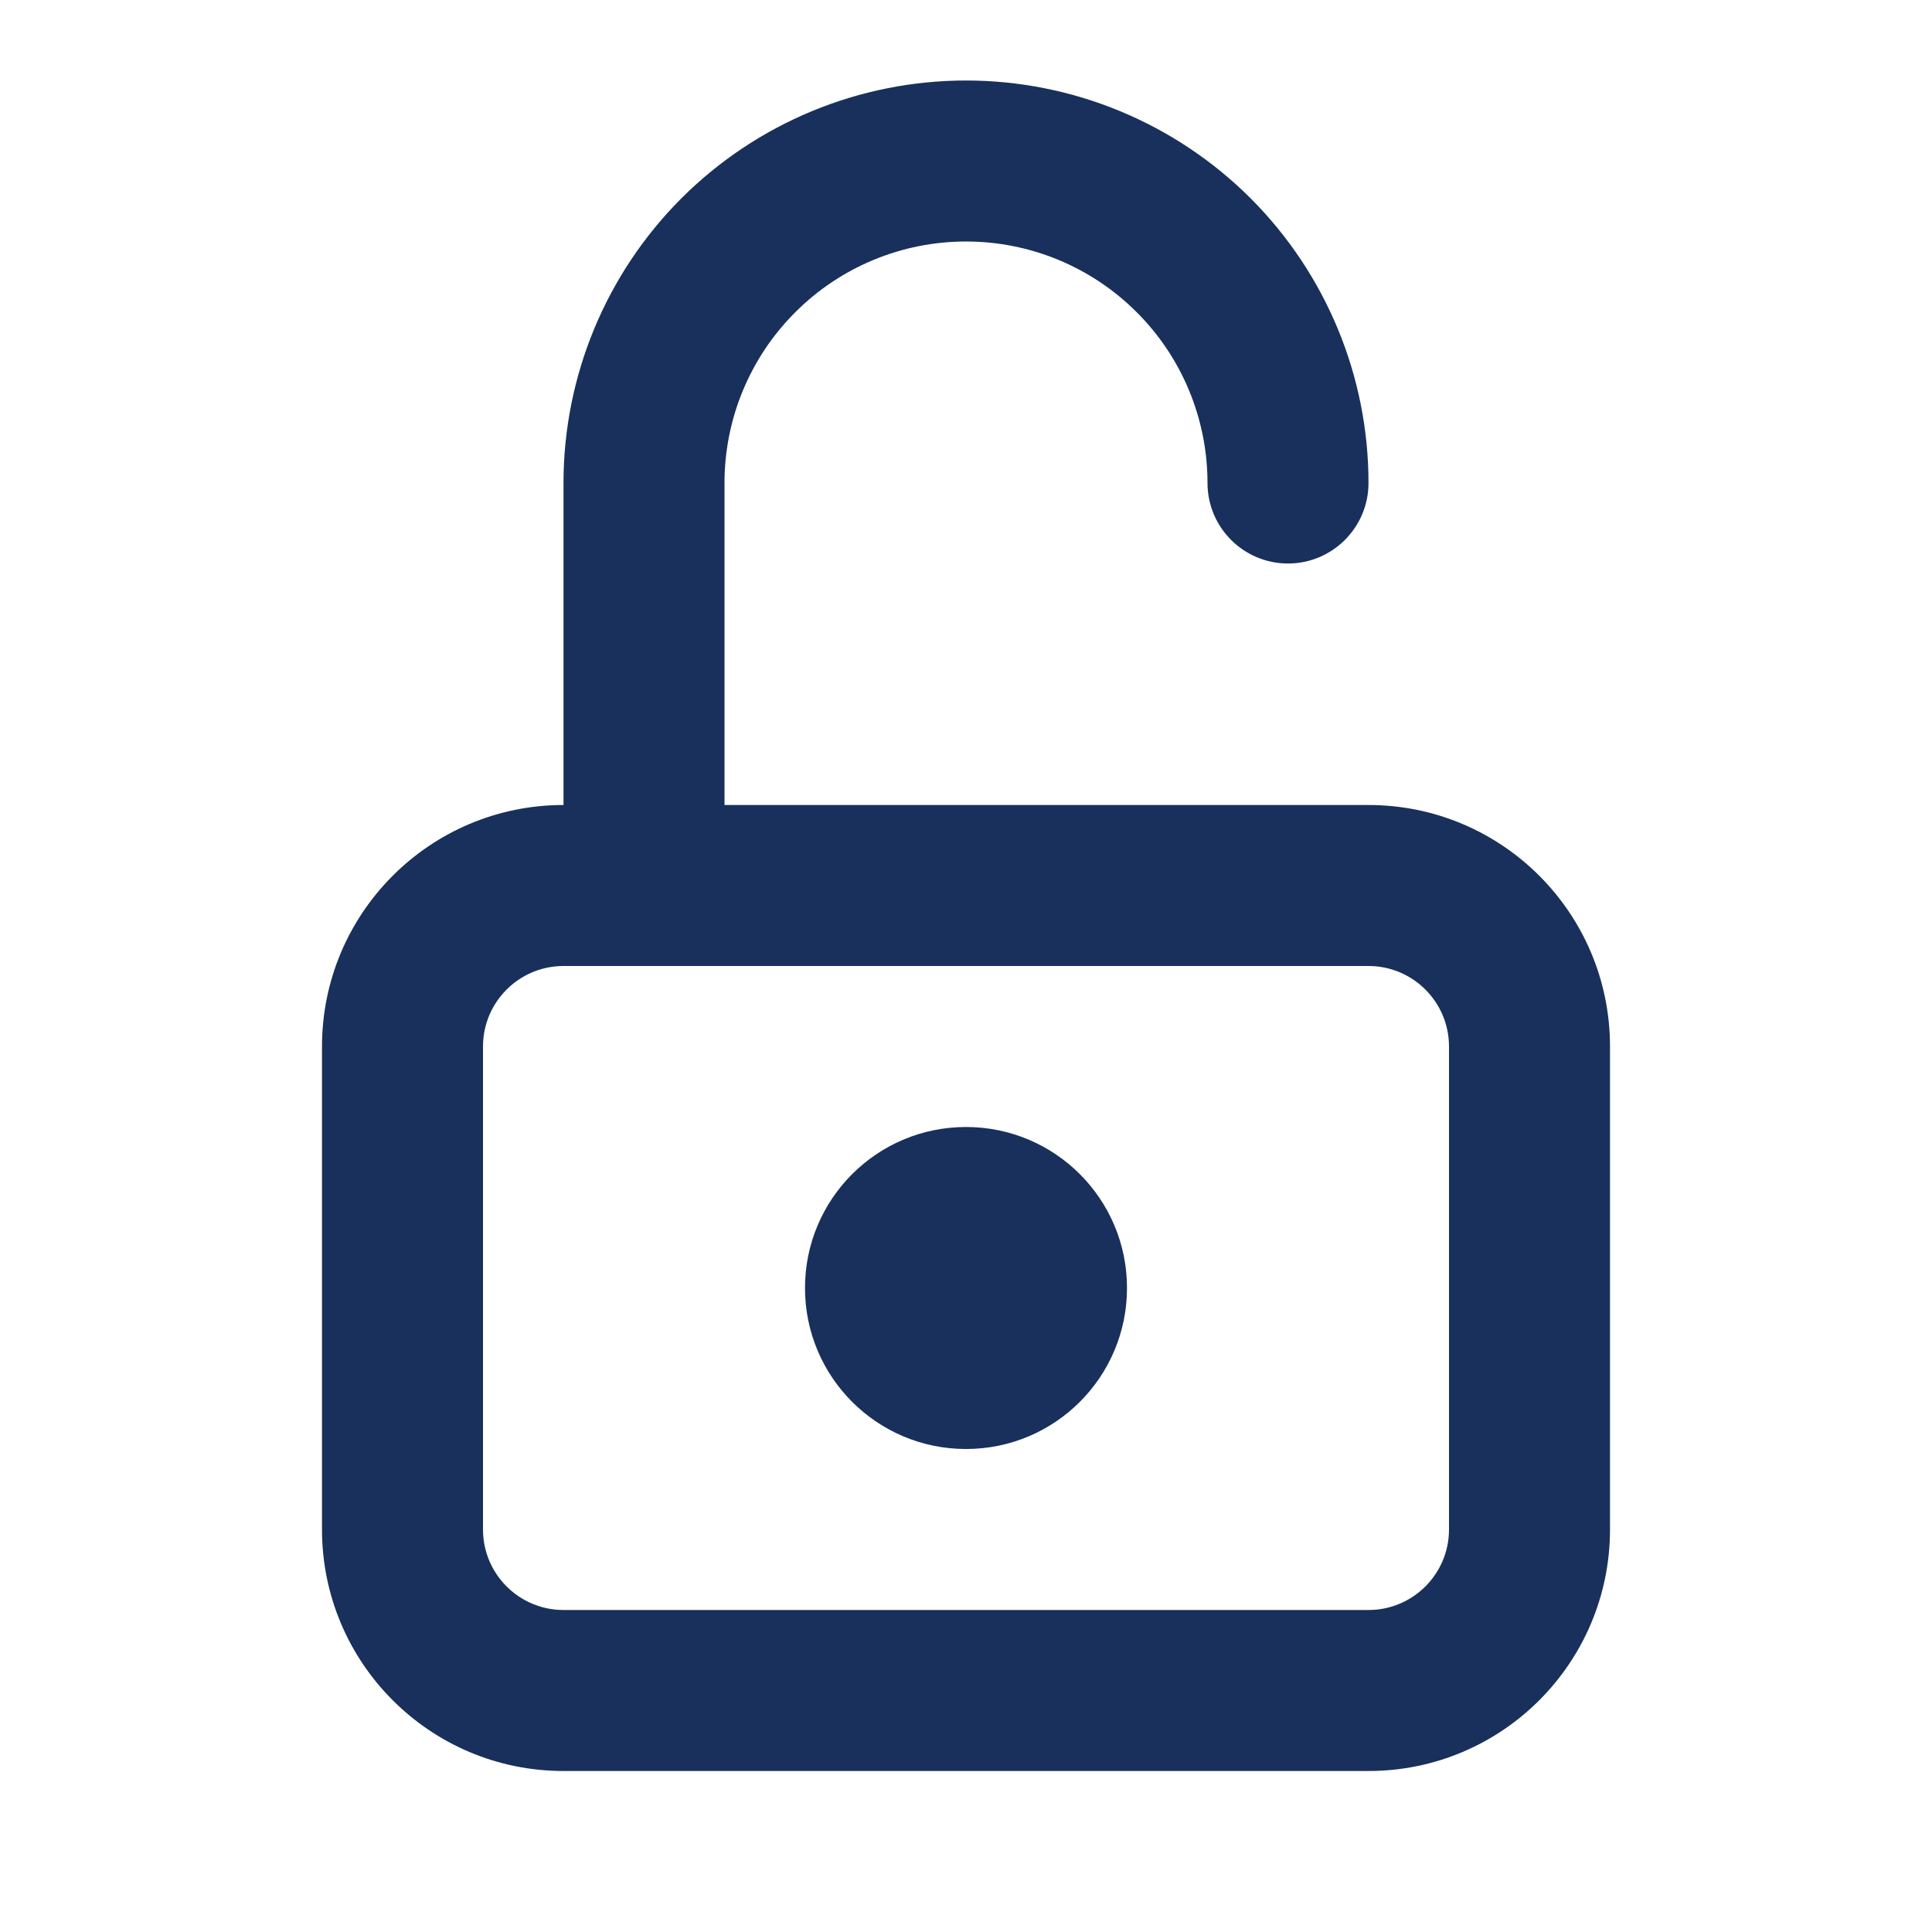 <svg width="24" height="24" viewBox="0 0 24 24" fill="none" xmlns="http://www.w3.org/2000/svg">
<path fill-rule="evenodd" clip-rule="evenodd" d="M7 12C6.448 12 6 12.448 6 13V19C6 19.552 6.448 20 7 20H17C17.552 20 18 19.552 18 19V13C18 12.448 17.552 12 17 12H7ZM4 13C4 11.343 5.343 10 7 10H17C18.657 10 20 11.343 20 13V19C20 20.657 18.657 22 17 22H7C5.343 22 4 20.657 4 19V13Z" fill="#18305B"/>
<path fill-rule="evenodd" clip-rule="evenodd" d="M10 16C10 14.895 10.895 14 12 14C13.105 14 14 14.895 14 16C14 17.105 13.105 18 12 18C10.895 18 10 17.105 10 16Z" fill="#18305B"/>
<path fill-rule="evenodd" clip-rule="evenodd" d="M12 3C11.204 3 10.441 3.316 9.879 3.879C9.316 4.441 9 5.204 9 6V11C9 11.552 8.552 12 8 12C7.448 12 7 11.552 7 11V6C7 4.674 7.527 3.402 8.464 2.464C9.402 1.527 10.674 1 12 1C13.326 1 14.598 1.527 15.536 2.464C16.473 3.402 17 4.674 17 6C17 6.552 16.552 7 16 7C15.448 7 15 6.552 15 6C15 5.204 14.684 4.441 14.121 3.879C13.559 3.316 12.796 3 12 3Z" fill="#18305B"/>
</svg>
